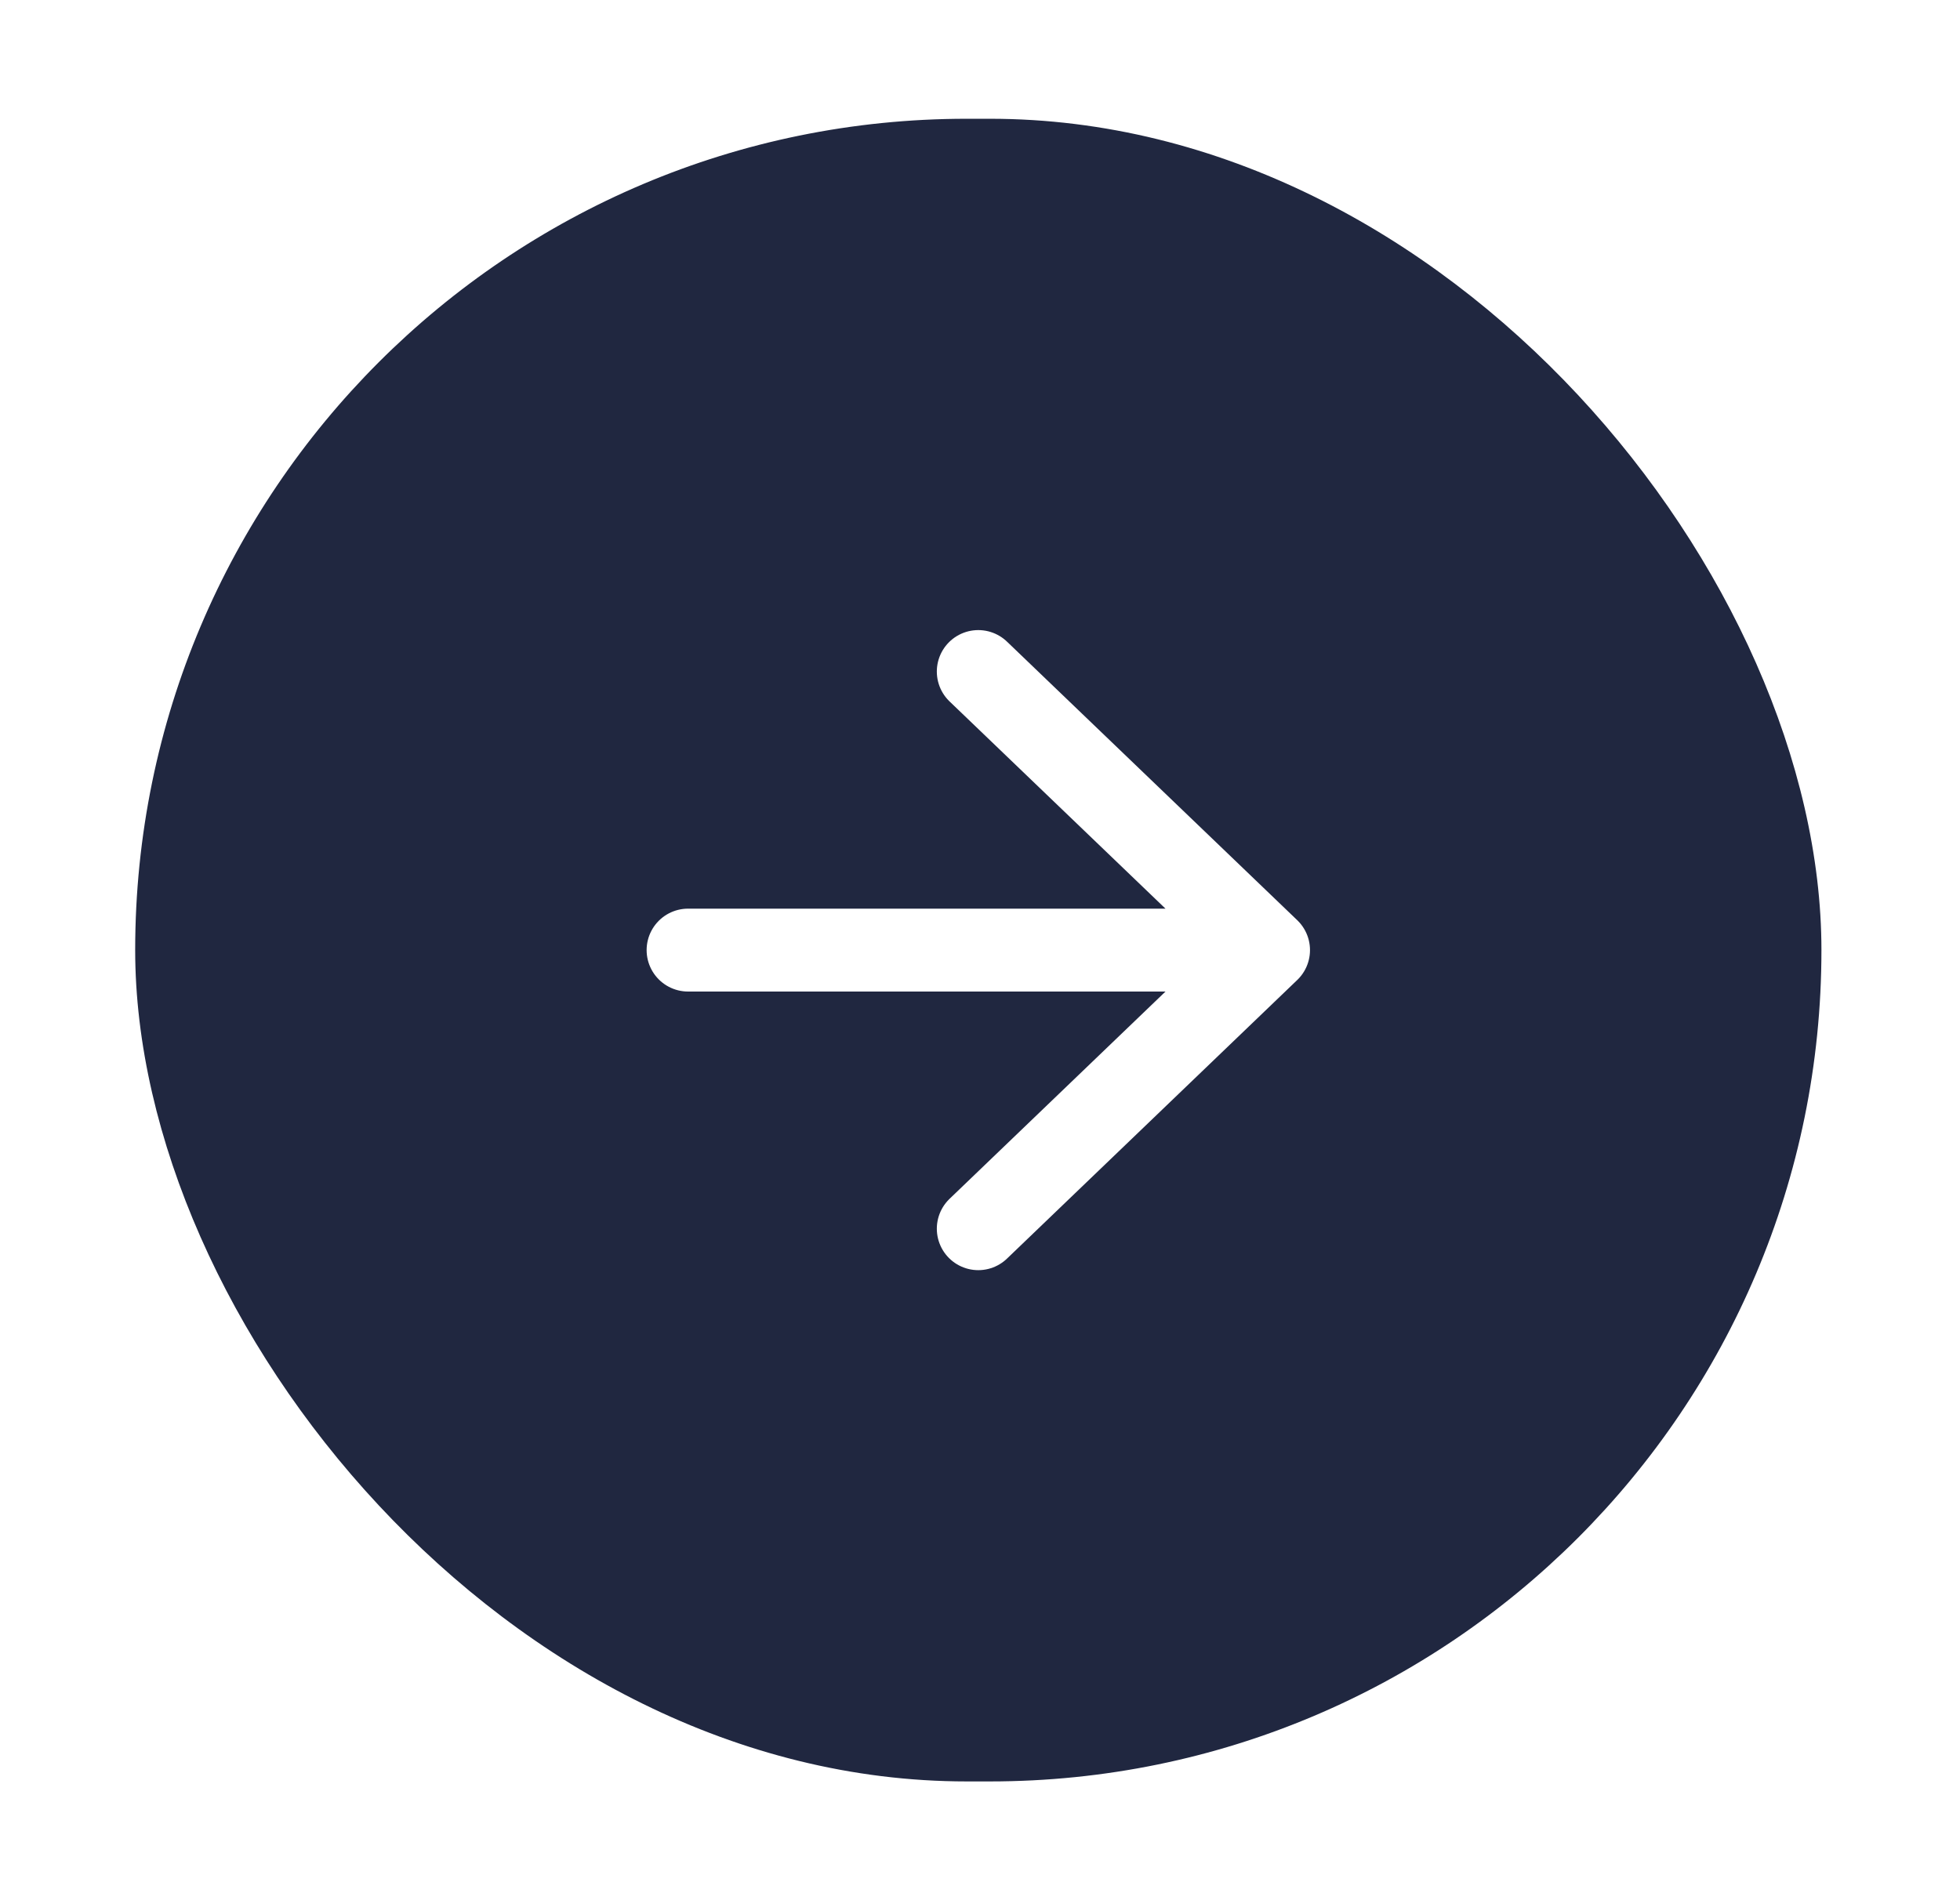 <svg width="33" height="32" viewBox="0 0 33 32" fill="none" xmlns="http://www.w3.org/2000/svg">
<g filter="url(#filter0_d_44_1349)">
<rect x="2.276" y="1" width="28.391" height="28" rx="14" fill="#202740"/>
<path d="M11.585 15H21.358M21.358 15L16.471 10.309M21.358 15L16.471 19.692" stroke="white" stroke-width="1.396" stroke-linecap="round" stroke-linejoin="round"/>
</g>
<defs>
<filter id="filter0_d_44_1349" x="0.276" y="0" width="32.391" height="32" filterUnits="userSpaceOnUse" color-interpolation-filters="sRGB">
<feFlood flood-opacity="0" result="BackgroundImageFix"/>
<feColorMatrix in="SourceAlpha" type="matrix" values="0 0 0 0 0 0 0 0 0 0 0 0 0 0 0 0 0 0 127 0" result="hardAlpha"/>
<feOffset dy="1"/>
<feGaussianBlur stdDeviation="1"/>
<feComposite in2="hardAlpha" operator="out"/>
<feColorMatrix type="matrix" values="0 0 0 0 0.286 0 0 0 0 0.31 0 0 0 0 0.416 0 0 0 0.2 0"/>
<feBlend mode="normal" in2="BackgroundImageFix" result="effect1_dropShadow_44_1349"/>
<feBlend mode="normal" in="SourceGraphic" in2="effect1_dropShadow_44_1349" result="shape"/>
</filter>
</defs>
</svg>
